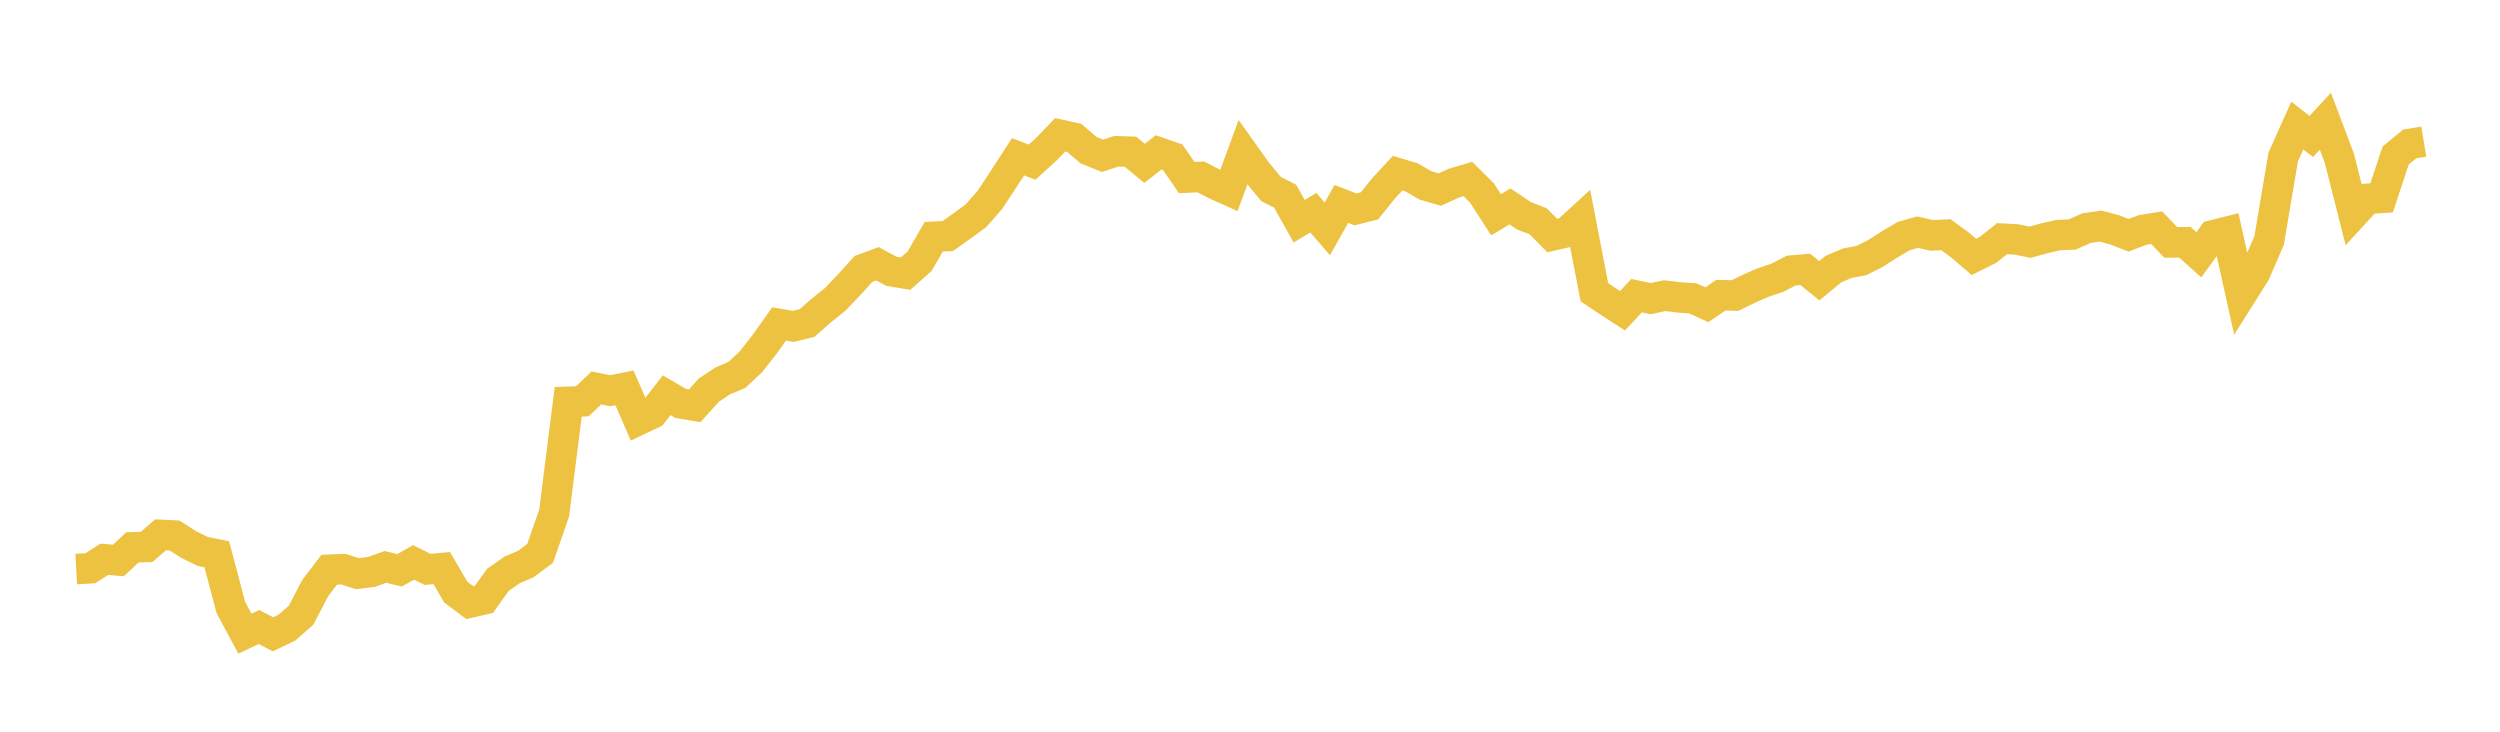 <svg width="164" height="48" xmlns="http://www.w3.org/2000/svg" xmlns:xlink="http://www.w3.org/1999/xlink"><path fill="none" stroke="rgb(237,194,64)" stroke-width="2" d="M5,37.331L5.922,37.279L6.844,36.687L7.766,36.769L8.689,35.905L9.611,35.883L10.533,35.085L11.455,35.131L12.377,35.722L13.299,36.174L14.222,36.363L15.144,39.852L16.066,41.569L16.988,41.133L17.91,41.611L18.832,41.166L19.754,40.352L20.677,38.579L21.599,37.374L22.521,37.335L23.443,37.633L24.365,37.519L25.287,37.189L26.21,37.414L27.132,36.893L28.054,37.352L28.976,37.265L29.898,38.841L30.82,39.533L31.743,39.322L32.665,38.038L33.587,37.391L34.509,36.992L35.431,36.302L36.353,33.654L37.275,26.358L38.198,26.328L39.12,25.45L40.042,25.633L40.964,25.444L41.886,27.556L42.808,27.118L43.731,25.928L44.653,26.465L45.575,26.618L46.497,25.595L47.419,24.981L48.341,24.594L49.263,23.731L50.186,22.551L51.108,21.251L52.03,21.412L52.952,21.184L53.874,20.37L54.796,19.632L55.719,18.666L56.641,17.642L57.563,17.303L58.485,17.799L59.407,17.95L60.329,17.13L61.251,15.533L62.174,15.486L63.096,14.832L64.018,14.157L64.94,13.109L65.862,11.708L66.784,10.285L67.707,10.637L68.629,9.798L69.551,8.843L70.473,9.046L71.395,9.842L72.317,10.218L73.24,9.924L74.162,9.953L75.084,10.718L76.006,9.994L76.928,10.313L77.85,11.65L78.772,11.604L79.695,12.081L80.617,12.497L81.539,9.996L82.461,11.293L83.383,12.398L84.305,12.87L85.228,14.515L86.15,13.95L87.072,15.014L87.994,13.378L88.916,13.734L89.838,13.503L90.76,12.358L91.683,11.36L92.605,11.638L93.527,12.171L94.449,12.436L95.371,12.014L96.293,11.742L97.216,12.658L98.138,14.089L99.06,13.543L99.982,14.16L100.904,14.516L101.826,15.449L102.749,15.24L103.671,14.397L104.593,19.17L105.515,19.79L106.437,20.385L107.359,19.395L108.281,19.589L109.204,19.395L110.126,19.508L111.048,19.572L111.97,19.991L112.892,19.364L113.814,19.388L114.737,18.937L115.659,18.536L116.581,18.227L117.503,17.752L118.425,17.672L119.347,18.416L120.269,17.654L121.192,17.262L122.114,17.091L123.036,16.623L123.958,16.034L124.88,15.488L125.802,15.229L126.725,15.444L127.647,15.394L128.569,16.067L129.491,16.853L130.413,16.391L131.335,15.657L132.257,15.705L133.18,15.889L134.102,15.633L135.024,15.423L135.946,15.381L136.868,14.969L137.79,14.83L138.713,15.075L139.635,15.433L140.557,15.086L141.479,14.934L142.401,15.904L143.323,15.891L144.246,16.714L145.168,15.437L146.09,15.206L147.012,19.366L147.934,17.904L148.856,15.769L149.778,10.298L150.701,8.239L151.623,8.952L152.545,7.952L153.467,10.398L154.389,14.047L155.311,13.04L156.234,12.981L157.156,10.198L158.078,9.443L159,9.29"></path></svg>